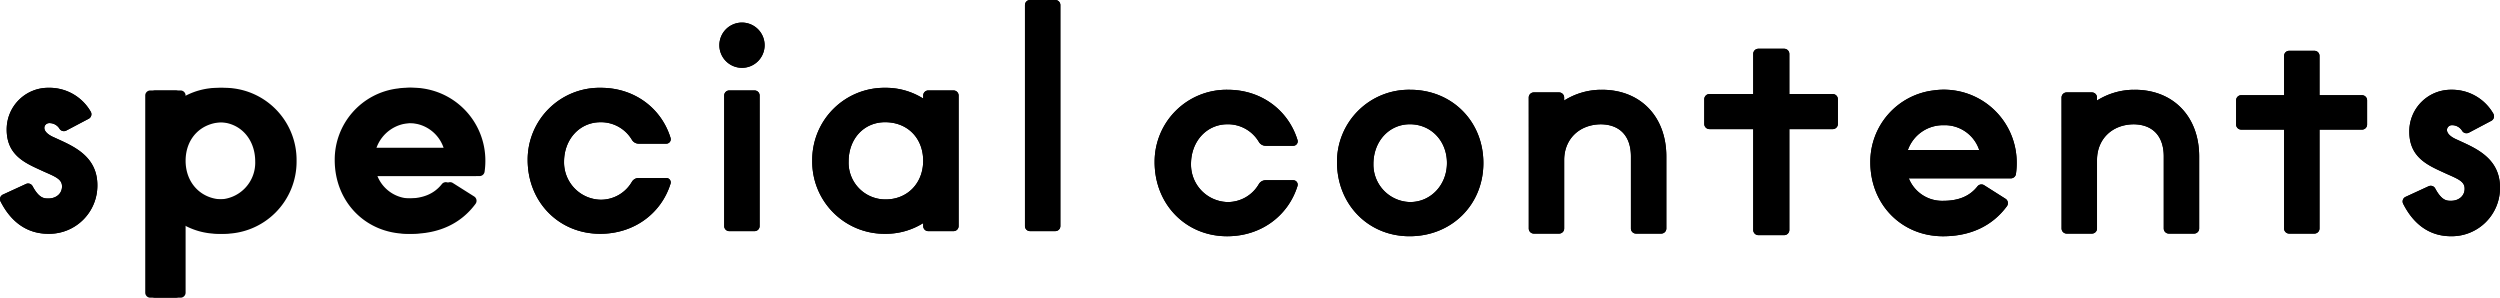 <svg xmlns="http://www.w3.org/2000/svg" width="781" height="93"><defs><clipPath id="a"><path d="M0 0h331.261v93H0z" data-name="長方形 13585"/></clipPath><clipPath id="b"><path d="M0 0h420.297v58.57H0z" data-name="長方形 13586"/></clipPath></defs><g data-name="グループ 14288"><g data-name="グループ 14284"><g clip-path="url(#a)" data-name="グループ 14278"><path d="M199.545 55.601a2.468 2.468 0 0 0-2.131 1.184 11.217 11.217 0 0 1-9.713 5.613 11.684 11.684 0 0 1-11.492-11.858c0-7.052 4.891-12.364 11.388-12.364a11.244 11.244 0 0 1 9.831 5.522 2.464 2.464 0 0 0 2.126 1.178h8.614a1.38 1.38 0 0 0 1.308-1.8c-2.87-9.275-11.267-15.642-21.771-15.642a22.449 22.449 0 0 0-22.863 22.5c0 13.161 9.735 23.1 22.66 23.1 10.592 0 19.067-6.366 21.969-15.633a1.382 1.382 0 0 0-1.308-1.8Z" data-name="パス 19644"/><path d="M124.227 27.647a22.392 22.392 0 0 0-19.66 22.363c0 13.126 9.764 23.028 22.713 23.028 8.556 0 15.411-3.222 19.936-9.343a1.6 1.6 0 0 0-.409-2.313l-6.684-4.224a1.575 1.575 0 0 0-2.073.338c-2.432 3.074-5.893 4.517-10.77 4.517a11.216 11.216 0 0 1-10.7-7h31.88a1.6 1.6 0 0 0 1.592-1.336 24.224 24.224 0 0 0 .231-4.254 22.745 22.745 0 0 0-26.06-21.77m3.21 10.808a11.34 11.34 0 0 1 11.149 7.725h-22.3a11.636 11.636 0 0 1 11.151-7.725" data-name="パス 19645"/><path d="M320.198 1.573v69.058a1.575 1.575 0 0 0 1.582 1.569h7.9a1.575 1.575 0 0 0 1.578-1.573V1.573A1.575 1.575 0 0 0 329.68 0h-7.9a1.575 1.575 0 0 0-1.578 1.573" data-name="パス 19646"/><path d="M226.242 70.633v-40.8a1.577 1.577 0 0 1 1.58-1.573h7.905a1.576 1.576 0 0 1 1.578 1.573v40.8a1.576 1.576 0 0 1-1.578 1.573h-7.905a1.577 1.577 0 0 1-1.58-1.573m5.532-63.578a7.065 7.065 0 1 0 7.089 7.066 7.077 7.077 0 0 0-7.089-7.065" data-name="パス 19647"/><path d="m18.283 43.56-1.247-.571c-4.677-1.971-3.224-4.442-1.756-4.531a3.7 3.7 0 0 1 3.366 1.836 1.607 1.607 0 0 0 2.037.5l7.034-3.707a1.587 1.587 0 0 0 .587-2.257 14.856 14.856 0 0 0-13.024-7.4A12.982 12.982 0 0 0 2.089 40.482c0 7.795 5.487 10.307 10.328 12.524l1.261.577c3.373 1.5 5.493 2.3 5.679 4.288.229 2.464-1.7 4.137-4.23 4.137-1.3 0-2.882 0-4.947-3.837a1.586 1.586 0 0 0-2.051-.7L.922 60.784a1.562 1.562 0 0 0-.754 2.125c1.839 3.617 6.06 10.125 14.958 10.125A15.067 15.067 0 0 0 30.42 57.871c0-8.771-7.02-11.971-12.137-14.311" data-name="パス 19648"/><path d="M45.372 29.841v61.568a1.584 1.584 0 0 0 1.6 1.59h7.863a1.58 1.58 0 0 0 1.6-1.59V69.693a22.027 22.027 0 0 0 11.9 3.342 22.548 22.548 0 0 0 22.772-22.798 22.539 22.539 0 0 0-22.768-22.8 21.931 21.931 0 0 0-11.9 3.353v-.949a1.578 1.578 0 0 0-1.6-1.581h-7.87a1.582 1.582 0 0 0-1.6 1.581m34.36 20.605a11.47 11.47 0 0 1-11.591 11.855c-6.776 0-11.7-5.069-11.7-12.062 0-7.1 4.894-12.065 11.9-12.065 6.6 0 11.389 5.165 11.389 12.274" data-name="パス 19649"/><path d="M297.873 28.26h-7.865a1.578 1.578 0 0 0-1.6 1.581v.946a21.94 21.94 0 0 0-11.9-3.353 22.539 22.539 0 0 0-22.766 22.8 22.548 22.548 0 0 0 22.766 22.8 22.023 22.023 0 0 0 11.9-3.342v.921a1.58 1.58 0 0 0 1.6 1.592h7.865a1.585 1.585 0 0 0 1.6-1.592V29.841a1.583 1.583 0 0 0-1.6-1.581m-21.372 9.912c7.011 0 11.9 4.965 11.9 12.065 0 6.993-4.925 12.062-11.7 12.062a11.472 11.472 0 0 1-11.592-11.854c0-7.108 4.794-12.274 11.389-12.274" data-name="パス 19650"/><path d="M199.545 55.601a2.468 2.468 0 0 0-2.131 1.184 11.217 11.217 0 0 1-9.713 5.613 11.684 11.684 0 0 1-11.492-11.858c0-7.052 4.891-12.364 11.388-12.364a11.244 11.244 0 0 1 9.831 5.522 2.464 2.464 0 0 0 2.126 1.178h8.614a1.38 1.38 0 0 0 1.308-1.8c-2.87-9.275-11.267-15.642-21.771-15.642a22.449 22.449 0 0 0-22.863 22.5c0 13.161 9.735 23.1 22.66 23.1 10.592 0 19.067-6.366 21.969-15.633a1.382 1.382 0 0 0-1.308-1.8Z" data-name="パス 19651"/><path d="M125.559 27.647a22.392 22.392 0 0 0-19.66 22.363c0 13.126 9.764 23.028 22.713 23.028 8.556 0 15.411-3.222 19.936-9.343a1.6 1.6 0 0 0-.409-2.313l-6.684-4.224a1.575 1.575 0 0 0-2.073.338c-2.432 3.074-5.893 4.517-10.77 4.517a11.216 11.216 0 0 1-10.7-7h31.88a1.6 1.6 0 0 0 1.592-1.336 24.222 24.222 0 0 0 .231-4.254 22.745 22.745 0 0 0-26.056-21.776m3.2 10.814a11.34 11.34 0 0 1 11.152 7.725h-22.302a11.636 11.636 0 0 1 11.15-7.725" data-name="パス 19652"/><path d="M320.198 1.573v69.058a1.575 1.575 0 0 0 1.582 1.569h7.9a1.575 1.575 0 0 0 1.578-1.573V1.573A1.575 1.575 0 0 0 329.68 0h-7.9a1.575 1.575 0 0 0-1.578 1.573" data-name="パス 19653"/><path d="M226.242 70.633v-40.8a1.577 1.577 0 0 1 1.58-1.573h7.905a1.576 1.576 0 0 1 1.578 1.573v40.8a1.576 1.576 0 0 1-1.578 1.573h-7.905a1.577 1.577 0 0 1-1.58-1.573m5.532-63.578a7.065 7.065 0 1 0 7.089 7.066 7.077 7.077 0 0 0-7.089-7.065" data-name="パス 19654"/><path d="m18.283 43.56-1.247-.571c-4.677-1.971-3.224-4.442-1.756-4.531a3.7 3.7 0 0 1 3.366 1.836 1.607 1.607 0 0 0 2.037.5l7.034-3.707a1.587 1.587 0 0 0 .587-2.257 14.856 14.856 0 0 0-13.024-7.4A12.982 12.982 0 0 0 2.089 40.482c0 7.795 5.487 10.307 10.328 12.524l1.261.577c3.373 1.5 5.493 2.3 5.679 4.288.229 2.464-1.7 4.137-4.23 4.137-1.3 0-2.882 0-4.947-3.837a1.586 1.586 0 0 0-2.051-.7L.922 60.784a1.562 1.562 0 0 0-.754 2.125c1.839 3.617 6.06 10.125 14.958 10.125A15.067 15.067 0 0 0 30.42 57.871c0-8.771-7.02-11.971-12.137-14.311" data-name="パス 19655"/><path d="M46.92 29.841v61.568a1.584 1.584 0 0 0 1.6 1.59h7.863a1.58 1.58 0 0 0 1.6-1.59V69.693a22.027 22.027 0 0 0 11.9 3.342 22.548 22.548 0 0 0 22.768-22.8 22.539 22.539 0 0 0-22.768-22.8 21.931 21.931 0 0 0-11.9 3.353v-.947a1.578 1.578 0 0 0-1.6-1.581h-7.866a1.582 1.582 0 0 0-1.6 1.581m34.36 20.605a11.47 11.47 0 0 1-11.591 11.855c-6.776 0-11.7-5.069-11.7-12.062 0-7.1 4.894-12.065 11.9-12.065 6.6 0 11.389 5.165 11.389 12.274" data-name="パス 19656"/><path d="M297.873 28.26h-7.865a1.578 1.578 0 0 0-1.6 1.581v.946a21.94 21.94 0 0 0-11.9-3.353 22.539 22.539 0 0 0-22.766 22.8 22.548 22.548 0 0 0 22.766 22.8 22.023 22.023 0 0 0 11.9-3.342v.921a1.58 1.58 0 0 0 1.6 1.592h7.865a1.585 1.585 0 0 0 1.6-1.592V29.841a1.583 1.583 0 0 0-1.6-1.581m-21.372 9.912c7.011 0 11.9 4.965 11.9 12.065 0 6.993-4.925 12.062-11.7 12.062a11.472 11.472 0 0 1-11.592-11.854c0-7.108 4.794-12.274 11.389-12.274" data-name="パス 19657"/></g></g><g data-name="グループ 14286"><g clip-path="url(#b)" data-name="グループ 14280" transform="translate(360.702 15.232)"><path d="M211.822 14.145h-13.534V1.624a1.615 1.615 0 0 0-1.6-1.625h-8.06a1.61 1.61 0 0 0-1.622 1.6v12.546h-13.671a1.629 1.629 0 0 0-1.62 1.635v7.712a1.616 1.616 0 0 0 1.62 1.607h13.672v31.5a1.619 1.619 0 0 0 1.609 1.628h8.047a1.62 1.62 0 0 0 1.625-1.614V25.107h13.534a1.617 1.617 0 0 0 1.631-1.6v-7.724a1.628 1.628 0 0 0-1.619-1.638Z" data-name="パス 19658"/><path d="M34.707 41.072a2.467 2.467 0 0 0-2.131 1.188 11.21 11.21 0 0 1-9.713 5.632 11.705 11.705 0 0 1-11.492-11.9c0-7.076 4.891-12.406 11.388-12.406a11.237 11.237 0 0 1 9.831 5.54 2.462 2.462 0 0 0 2.126 1.182h8.614a1.384 1.384 0 0 0 1.308-1.803c-2.874-9.3-11.271-15.69-21.775-15.69A22.485 22.485 0 0 0 0 35.391c0 13.2 9.735 23.177 22.66 23.177 10.592 0 19.067-6.388 21.969-15.685a1.386 1.386 0 0 0-1.308-1.811Z" data-name="パス 19659"/><path d="M243.25 13.028a22.442 22.442 0 0 0-19.66 22.438c0 13.171 9.764 23.105 22.713 23.105 8.556 0 15.411-3.233 19.936-9.374a1.608 1.608 0 0 0-.409-2.321l-6.684-4.238a1.571 1.571 0 0 0-2.073.339c-2.432 3.085-5.893 4.532-10.77 4.532a11.215 11.215 0 0 1-10.7-7.028h31.88a1.6 1.6 0 0 0 1.592-1.341 24.386 24.386 0 0 0 .231-4.268 22.767 22.767 0 0 0-26.06-21.844m3.213 10.851a11.342 11.342 0 0 1 11.152 7.751h-22.3a11.638 11.638 0 0 1 11.148-7.751" data-name="パス 19660"/><path d="m408.16 28.994-1.247-.573c-4.677-1.978-3.224-4.457-1.756-4.546a3.693 3.693 0 0 1 3.366 1.842 1.6 1.6 0 0 0 2.036.5l7.036-3.72a1.6 1.6 0 0 0 .587-2.265 14.844 14.844 0 0 0-13.024-7.424 13 13 0 0 0-13.193 13.096c0 7.821 5.487 10.342 10.328 12.566l1.261.579c3.373 1.508 5.493 2.306 5.679 4.3.229 2.473-1.7 4.151-4.23 4.151-1.3 0-2.882 0-4.947-3.85a1.583 1.583 0 0 0-2.051-.7l-7.206 3.322a1.57 1.57 0 0 0-.754 2.132c1.839 3.629 6.06 10.159 14.958 10.159a15.092 15.092 0 0 0 15.294-15.209c0-8.8-7.015-12.015-12.137-14.36" data-name="パス 19661"/><path d="M79.844 12.812a22.486 22.486 0 0 0-22.865 22.577c0 13.2 9.736 23.178 22.662 23.178 13.147 0 23.064-9.835 23.064-22.874s-9.82-22.881-22.861-22.881m0 35.078a11.7 11.7 0 0 1-11.492-11.9c0-7.076 4.891-12.406 11.388-12.406 6.616 0 11.583 5.2 11.583 12.106 0 6.85-5.044 12.2-11.478 12.2" data-name="パス 19662"/><path d="M139.735 12.814c-.14 0-.275.025-.414.028v-.028a21.832 21.832 0 0 0-11.378 3.364v-.948a1.594 1.594 0 0 0-1.6-1.588h-7.871a1.6 1.6 0 0 0-1.6 1.588l.011 18.729v22.18a1.588 1.588 0 0 0 1.6 1.6h7.871a1.584 1.584 0 0 0 1.594-1.6V34.767c0-6.516 4.672-11.082 11.4-11.171 6 .045 9.449 3.692 9.449 10.042v22.5a1.591 1.591 0 0 0 1.594 1.6h7.871a1.591 1.591 0 0 0 1.6-1.6v-22.5c0-12.442-8.08-20.824-20.12-20.824" data-name="パス 19663"/><path d="M306.192 12.814c-.141 0-.275.025-.414.028v-.028a21.832 21.832 0 0 0-11.377 3.364v-.948a1.594 1.594 0 0 0-1.6-1.588h-7.873a1.6 1.6 0 0 0-1.6 1.588l.011 18.729v22.18a1.589 1.589 0 0 0 1.6 1.6h7.871a1.585 1.585 0 0 0 1.594-1.6V34.767c0-6.516 4.672-11.082 11.4-11.171 6 .045 9.449 3.692 9.449 10.042v22.5a1.592 1.592 0 0 0 1.594 1.6h7.871a1.592 1.592 0 0 0 1.6-1.6v-22.5c0-12.442-8.08-20.824-20.12-20.824" data-name="パス 19664"/><path d="M377.18 14.508h-13.269V2.23a1.579 1.579 0 0 0-1.592-1.589h-7.879a1.579 1.579 0 0 0-1.589 1.589v12.278h-13.4a1.6 1.6 0 0 0-1.586 1.6v7.56a1.585 1.585 0 0 0 1.586 1.583h13.4v30.888a1.585 1.585 0 0 0 1.589 1.6h7.879a1.586 1.586 0 0 0 1.592-1.6V25.254h13.269a1.586 1.586 0 0 0 1.6-1.583v-7.56a1.6 1.6 0 0 0-1.6-1.6" data-name="パス 19665"/><path d="M211.822 14.145h-13.534V1.624a1.615 1.615 0 0 0-1.6-1.625h-8.06a1.61 1.61 0 0 0-1.622 1.6v12.546h-13.671a1.629 1.629 0 0 0-1.62 1.635v7.712a1.616 1.616 0 0 0 1.62 1.607h13.672v31.5a1.619 1.619 0 0 0 1.609 1.628h8.047a1.62 1.62 0 0 0 1.625-1.614V25.107h13.534a1.617 1.617 0 0 0 1.631-1.6v-7.724a1.628 1.628 0 0 0-1.619-1.638Z" data-name="パス 19666"/><path d="M34.707 41.072a2.467 2.467 0 0 0-2.131 1.188 11.21 11.21 0 0 1-9.713 5.632 11.705 11.705 0 0 1-11.492-11.9c0-7.076 4.891-12.406 11.388-12.406a11.237 11.237 0 0 1 9.831 5.54 2.462 2.462 0 0 0 2.126 1.182h8.614a1.384 1.384 0 0 0 1.308-1.803c-2.874-9.3-11.271-15.69-21.775-15.69A22.485 22.485 0 0 0 0 35.391c0 13.2 9.735 23.177 22.66 23.177 10.592 0 19.067-6.388 21.969-15.685a1.386 1.386 0 0 0-1.308-1.811Z" data-name="パス 19667"/><path d="M243.25 13.028a22.442 22.442 0 0 0-19.66 22.438c0 13.171 9.764 23.105 22.713 23.105 8.556 0 15.411-3.233 19.936-9.374a1.608 1.608 0 0 0-.409-2.321l-6.684-4.238a1.571 1.571 0 0 0-2.073.339c-2.432 3.085-5.893 4.532-10.77 4.532a11.215 11.215 0 0 1-10.7-7.028h31.88a1.6 1.6 0 0 0 1.592-1.341 24.386 24.386 0 0 0 .231-4.268 22.767 22.767 0 0 0-26.06-21.844m3.213 10.851a11.342 11.342 0 0 1 11.152 7.751h-22.3a11.638 11.638 0 0 1 11.148-7.751" data-name="パス 19668"/><path d="m408.16 28.994-1.247-.573c-4.677-1.978-3.224-4.457-1.756-4.546a3.693 3.693 0 0 1 3.366 1.842 1.6 1.6 0 0 0 2.036.5l7.036-3.72a1.6 1.6 0 0 0 .587-2.265 14.844 14.844 0 0 0-13.024-7.424 13 13 0 0 0-13.193 13.096c0 7.821 5.487 10.342 10.328 12.566l1.261.579c3.373 1.508 5.493 2.306 5.679 4.3.229 2.473-1.7 4.151-4.23 4.151-1.3 0-2.882 0-4.947-3.85a1.583 1.583 0 0 0-2.051-.7l-7.206 3.322a1.57 1.57 0 0 0-.754 2.132c1.839 3.629 6.06 10.159 14.958 10.159a15.092 15.092 0 0 0 15.294-15.209c0-8.8-7.015-12.015-12.137-14.36" data-name="パス 19669"/><path d="M79.844 12.812a22.486 22.486 0 0 0-22.865 22.577c0 13.2 9.736 23.178 22.662 23.178 13.147 0 23.064-9.835 23.064-22.874s-9.82-22.881-22.861-22.881m0 35.078a11.7 11.7 0 0 1-11.492-11.9c0-7.076 4.891-12.406 11.388-12.406 6.616 0 11.583 5.2 11.583 12.106 0 6.85-5.044 12.2-11.478 12.2" data-name="パス 19670"/><path d="M139.735 12.814c-.14 0-.275.025-.414.028v-.028a21.832 21.832 0 0 0-11.378 3.364v-.948a1.594 1.594 0 0 0-1.6-1.588h-7.871a1.6 1.6 0 0 0-1.6 1.588l.011 18.729v22.18a1.588 1.588 0 0 0 1.6 1.6h7.871a1.584 1.584 0 0 0 1.594-1.6V34.767c0-6.516 4.672-11.082 11.4-11.171 6 .045 9.449 3.692 9.449 10.042v22.5a1.591 1.591 0 0 0 1.594 1.6h7.871a1.591 1.591 0 0 0 1.6-1.6v-22.5c0-12.442-8.08-20.824-20.12-20.824" data-name="パス 19671"/><path d="M306.192 12.814c-.141 0-.275.025-.414.028v-.028a21.832 21.832 0 0 0-11.377 3.364v-.948a1.594 1.594 0 0 0-1.6-1.588h-7.873a1.6 1.6 0 0 0-1.6 1.588l.011 18.729v22.18a1.589 1.589 0 0 0 1.6 1.6h7.871a1.585 1.585 0 0 0 1.594-1.6V34.767c0-6.516 4.672-11.082 11.4-11.171 6 .045 9.449 3.692 9.449 10.042v22.5a1.592 1.592 0 0 0 1.594 1.6h7.871a1.592 1.592 0 0 0 1.6-1.6v-22.5c0-12.442-8.08-20.824-20.12-20.824" data-name="パス 19672"/><path d="M377.18 14.508h-13.269V2.23a1.579 1.579 0 0 0-1.592-1.589h-7.879a1.579 1.579 0 0 0-1.589 1.589v12.278h-13.4a1.6 1.6 0 0 0-1.586 1.6v7.56a1.585 1.585 0 0 0 1.586 1.583h13.4v30.888a1.585 1.585 0 0 0 1.589 1.6h7.879a1.586 1.586 0 0 0 1.592-1.6V25.254h13.269a1.586 1.586 0 0 0 1.6-1.583v-7.56a1.6 1.6 0 0 0-1.6-1.6" data-name="パス 19673"/></g></g></g></svg>